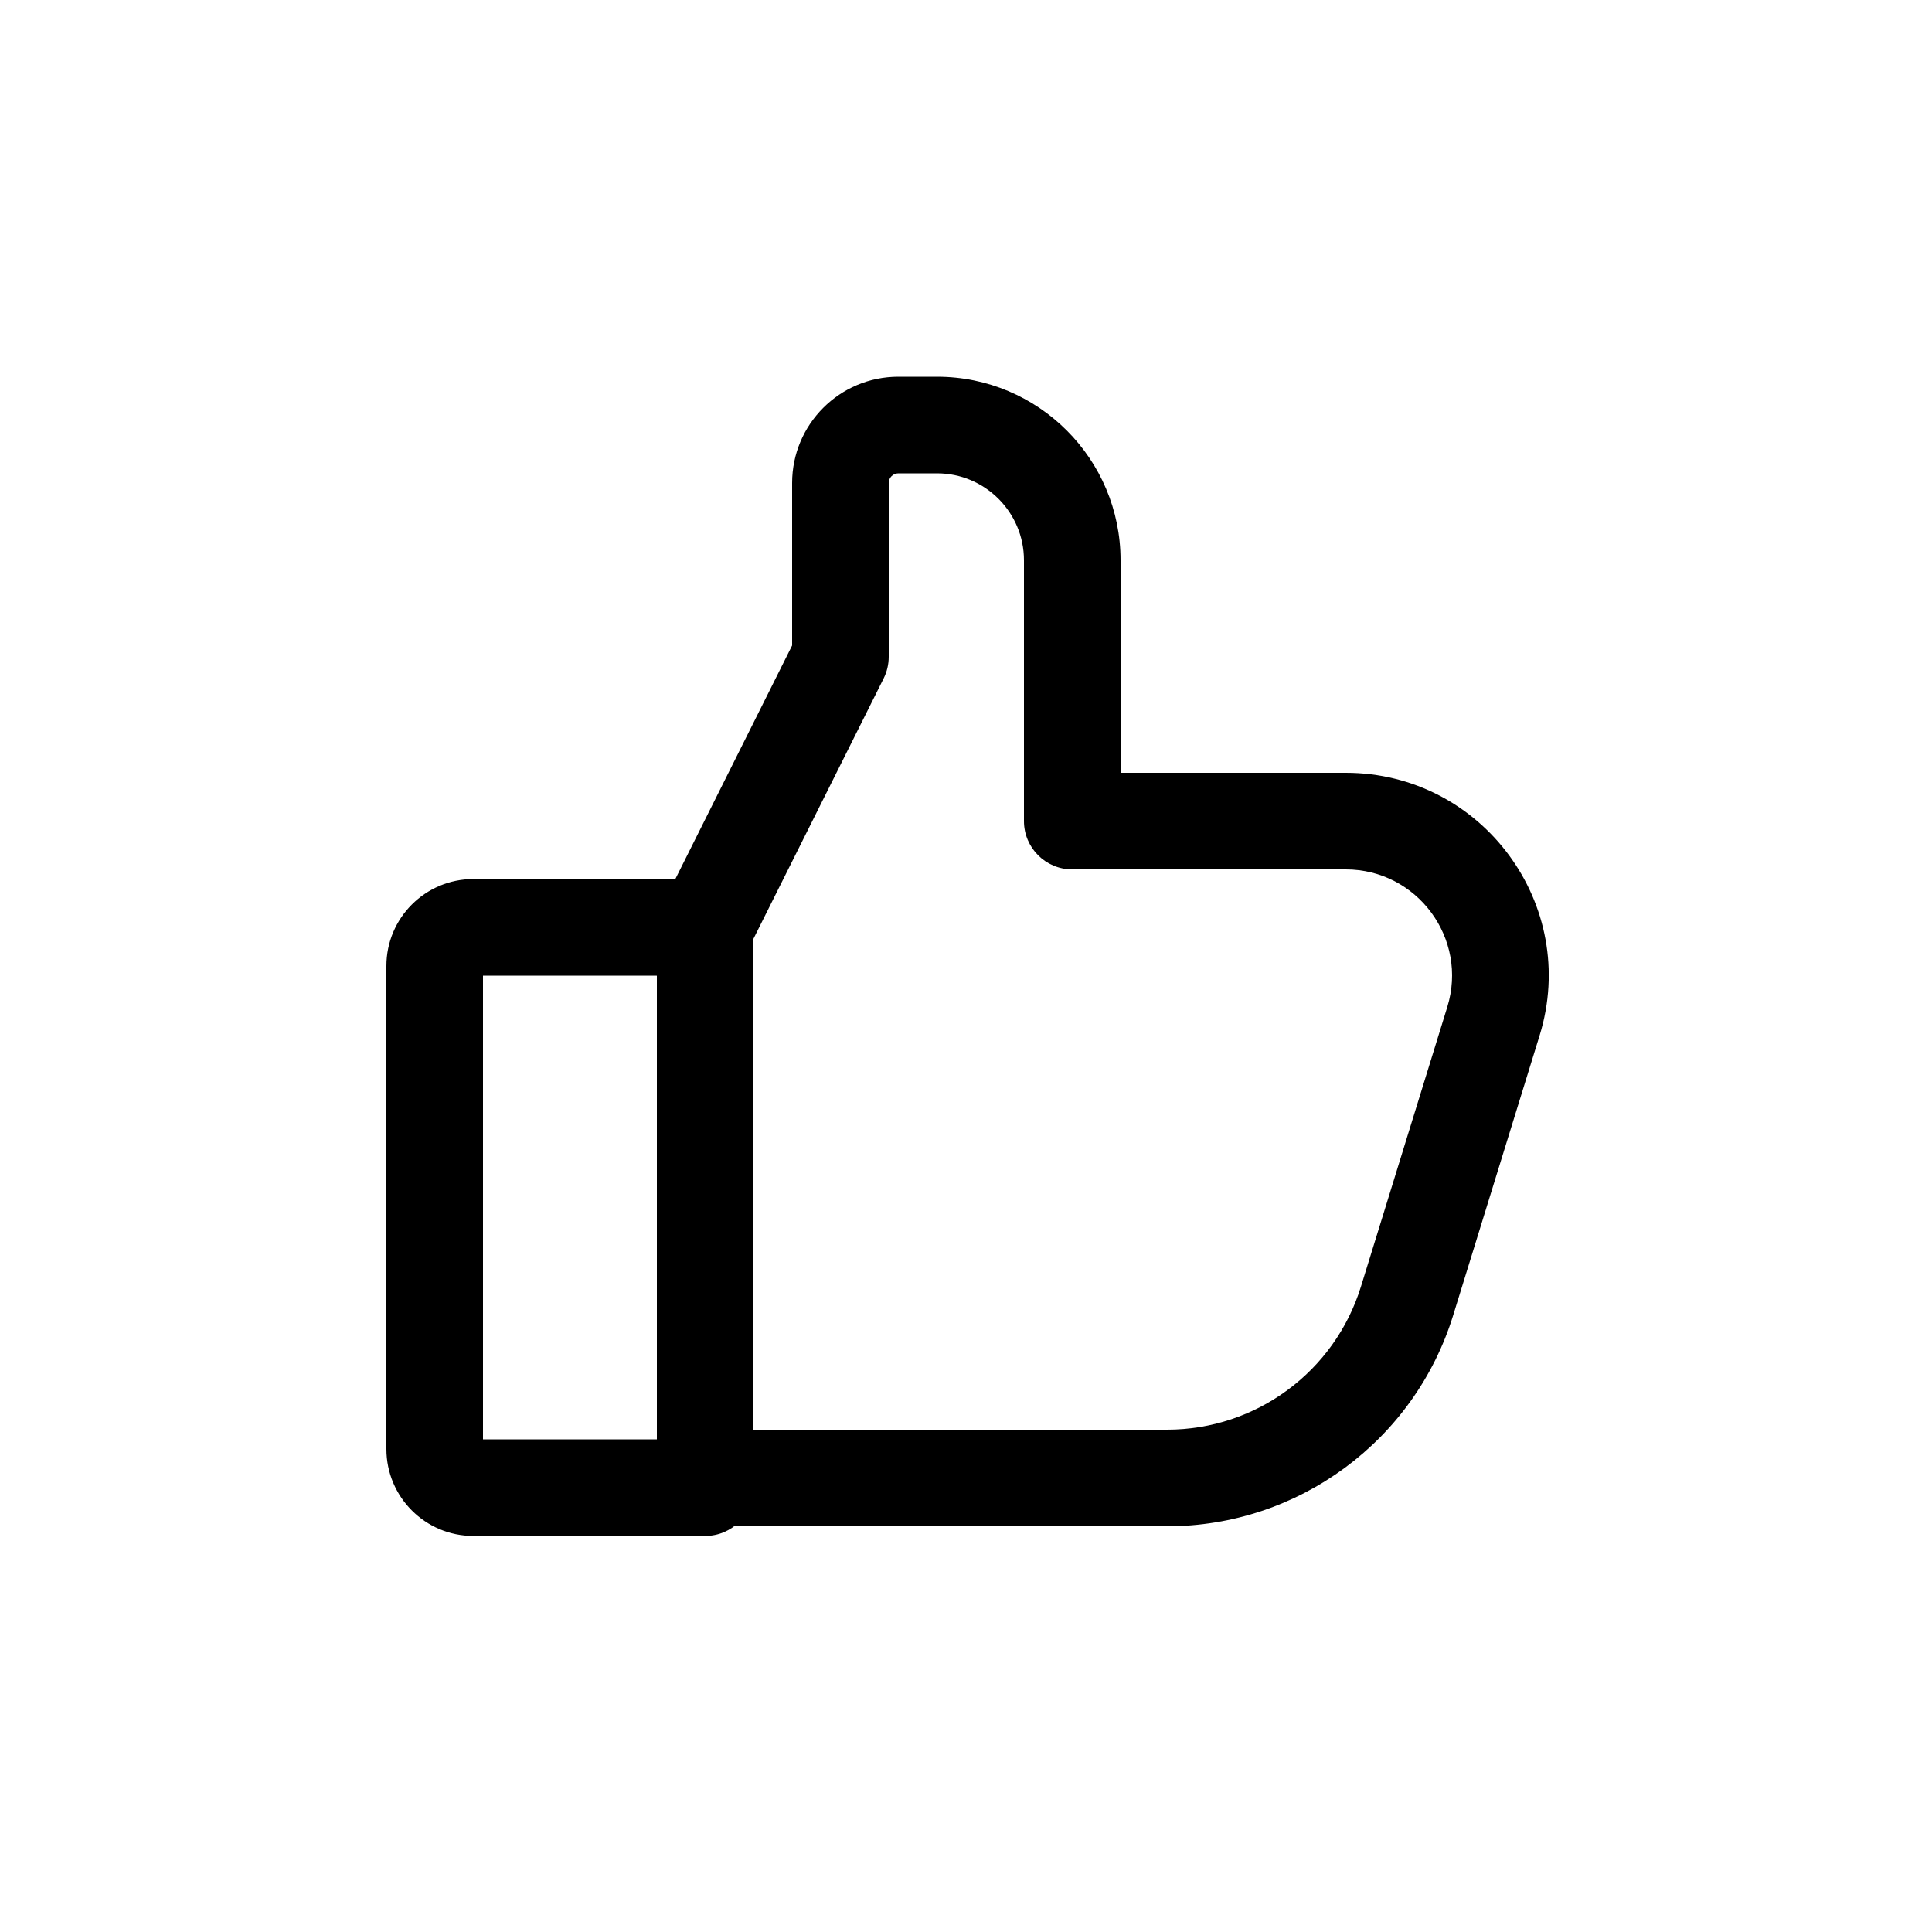 <svg viewBox="0 0 100 100" xmlns="http://www.w3.org/2000/svg">
	<path fill-rule="evenodd" clip-rule="evenodd" d="M20 50C20 47.515 22.015 45.5 24.5 45.5H36.5C37.881 45.5 39 46.619 39 48V77C39 78.381 37.881 79.5 36.5 79.5H24.5C22.015 79.5 20 77.485 20 75V50ZM25 50.5V74.5H34V50.5H25Z" fill="#000"/>
	<path fill-rule="evenodd" clip-rule="evenodd" d="M46.5 24.5C46.223 24.5 46 24.724 46 25V34C46 34.388 45.909 34.771 45.736 35.118L38.236 50.118C37.618 51.353 36.117 51.853 34.882 51.236C33.647 50.619 33.146 49.117 33.764 47.882L41 33.41V25C41 21.962 43.462 19.5 46.5 19.5H48.5C53.746 19.5 58 23.753 58 29V40H69.656C76.725 40 81.775 46.844 79.689 53.598L75.218 68.074C73.212 74.57 67.207 79 60.408 79H36C34.619 79 33.5 77.881 33.5 76.5C33.5 75.119 34.619 74 36 74H60.408C65.014 74 69.082 70.999 70.441 66.598L74.911 52.123C76.004 48.585 73.359 45 69.656 45H55.5C54.119 45 53 43.881 53 42.5V29C53 26.515 50.985 24.5 48.5 24.5H46.5Z" fill="#000"/>
</svg>
